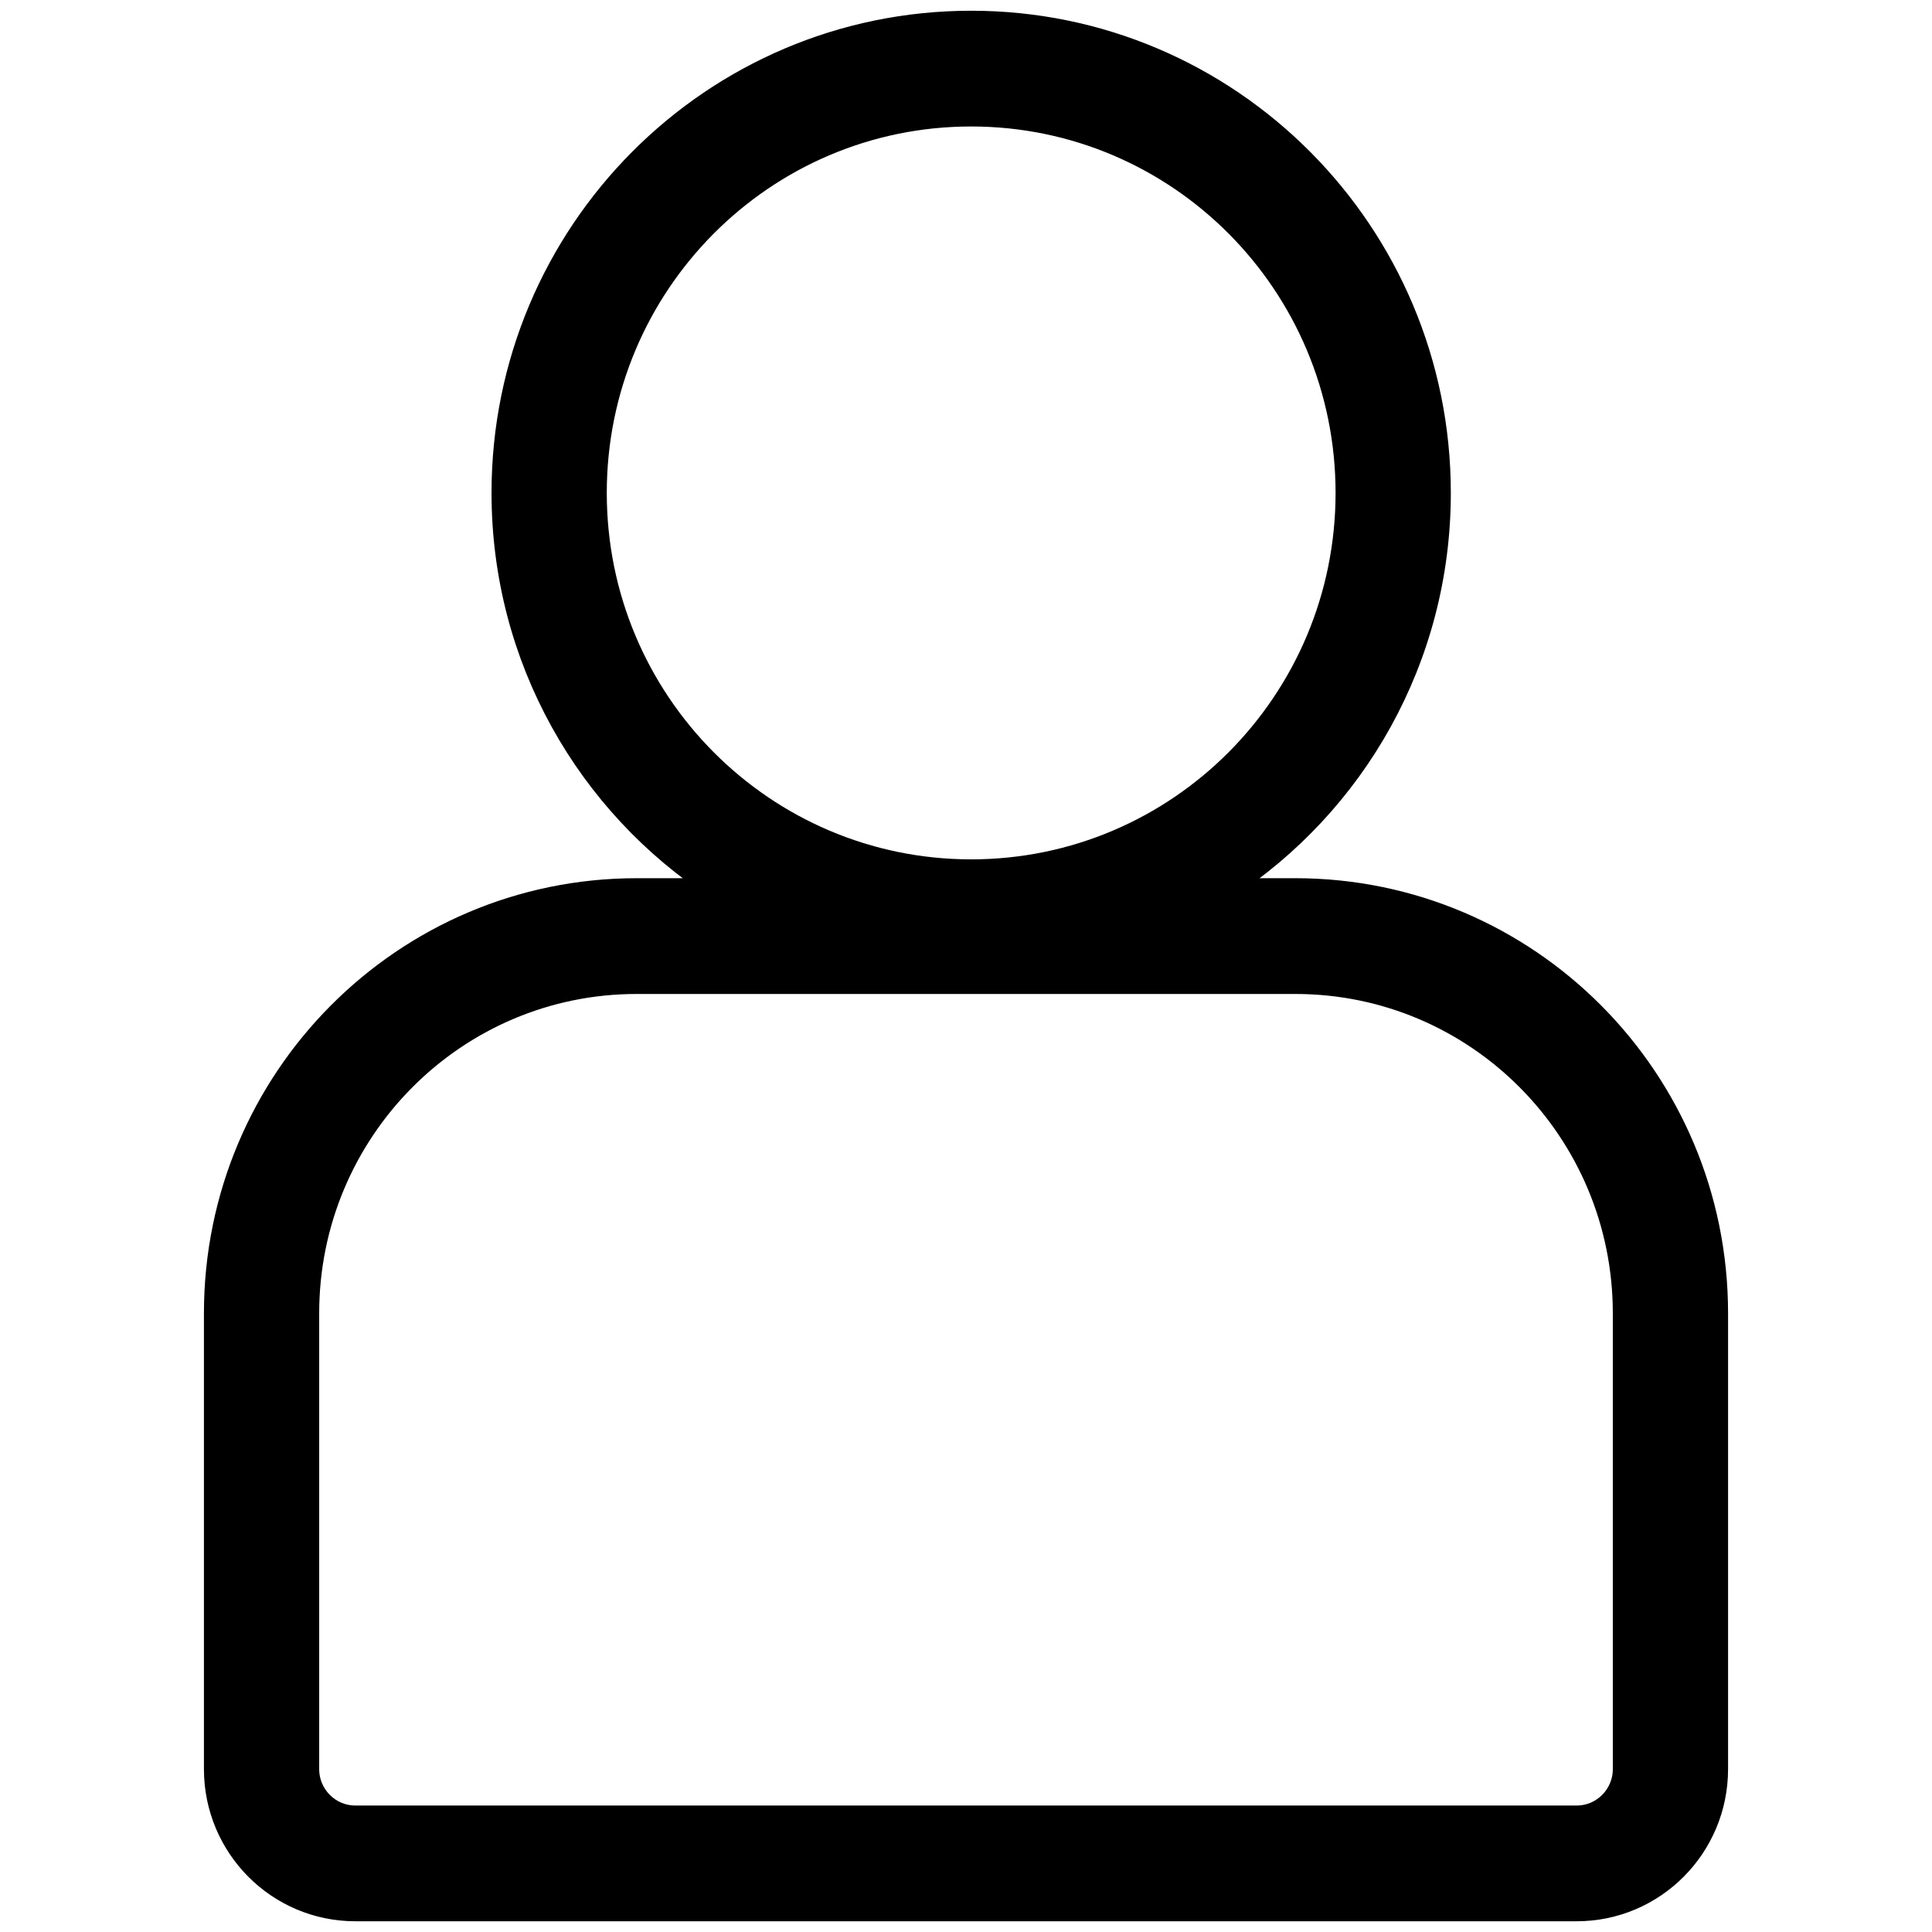 <svg width="90" height="90" viewBox="0 0 90 90" fill="none" xmlns="http://www.w3.org/2000/svg">
<path fill-rule="evenodd" clip-rule="evenodd" d="M45.241 1C33.177 1 23.397 10.833 23.397 22.962C23.397 30.697 27.374 37.498 33.384 41.41H29.659C18.802 41.41 10 50.26 10 61.176V82.411C10 86.05 12.934 89 16.553 89H73.447C77.066 89 80 86.05 80 82.411V61.176C80 50.26 71.198 41.41 60.341 41.41H57.098C63.108 37.498 67.085 30.697 67.085 22.962C67.085 10.833 57.305 1 45.241 1ZM45.241 5.392C54.892 5.392 62.716 13.259 62.716 22.962C62.716 32.666 54.892 40.532 45.241 40.532C35.59 40.532 27.766 32.666 27.766 22.962C27.766 13.259 35.59 5.392 45.241 5.392ZM60.341 45.803C68.785 45.803 75.631 52.686 75.631 61.176V82.411C75.631 83.624 74.653 84.608 73.447 84.608H16.553C15.347 84.608 14.369 83.624 14.369 82.411V61.176C14.369 52.686 21.215 45.803 29.659 45.803H60.341Z" fill="black" stroke="black"/>
</svg>
